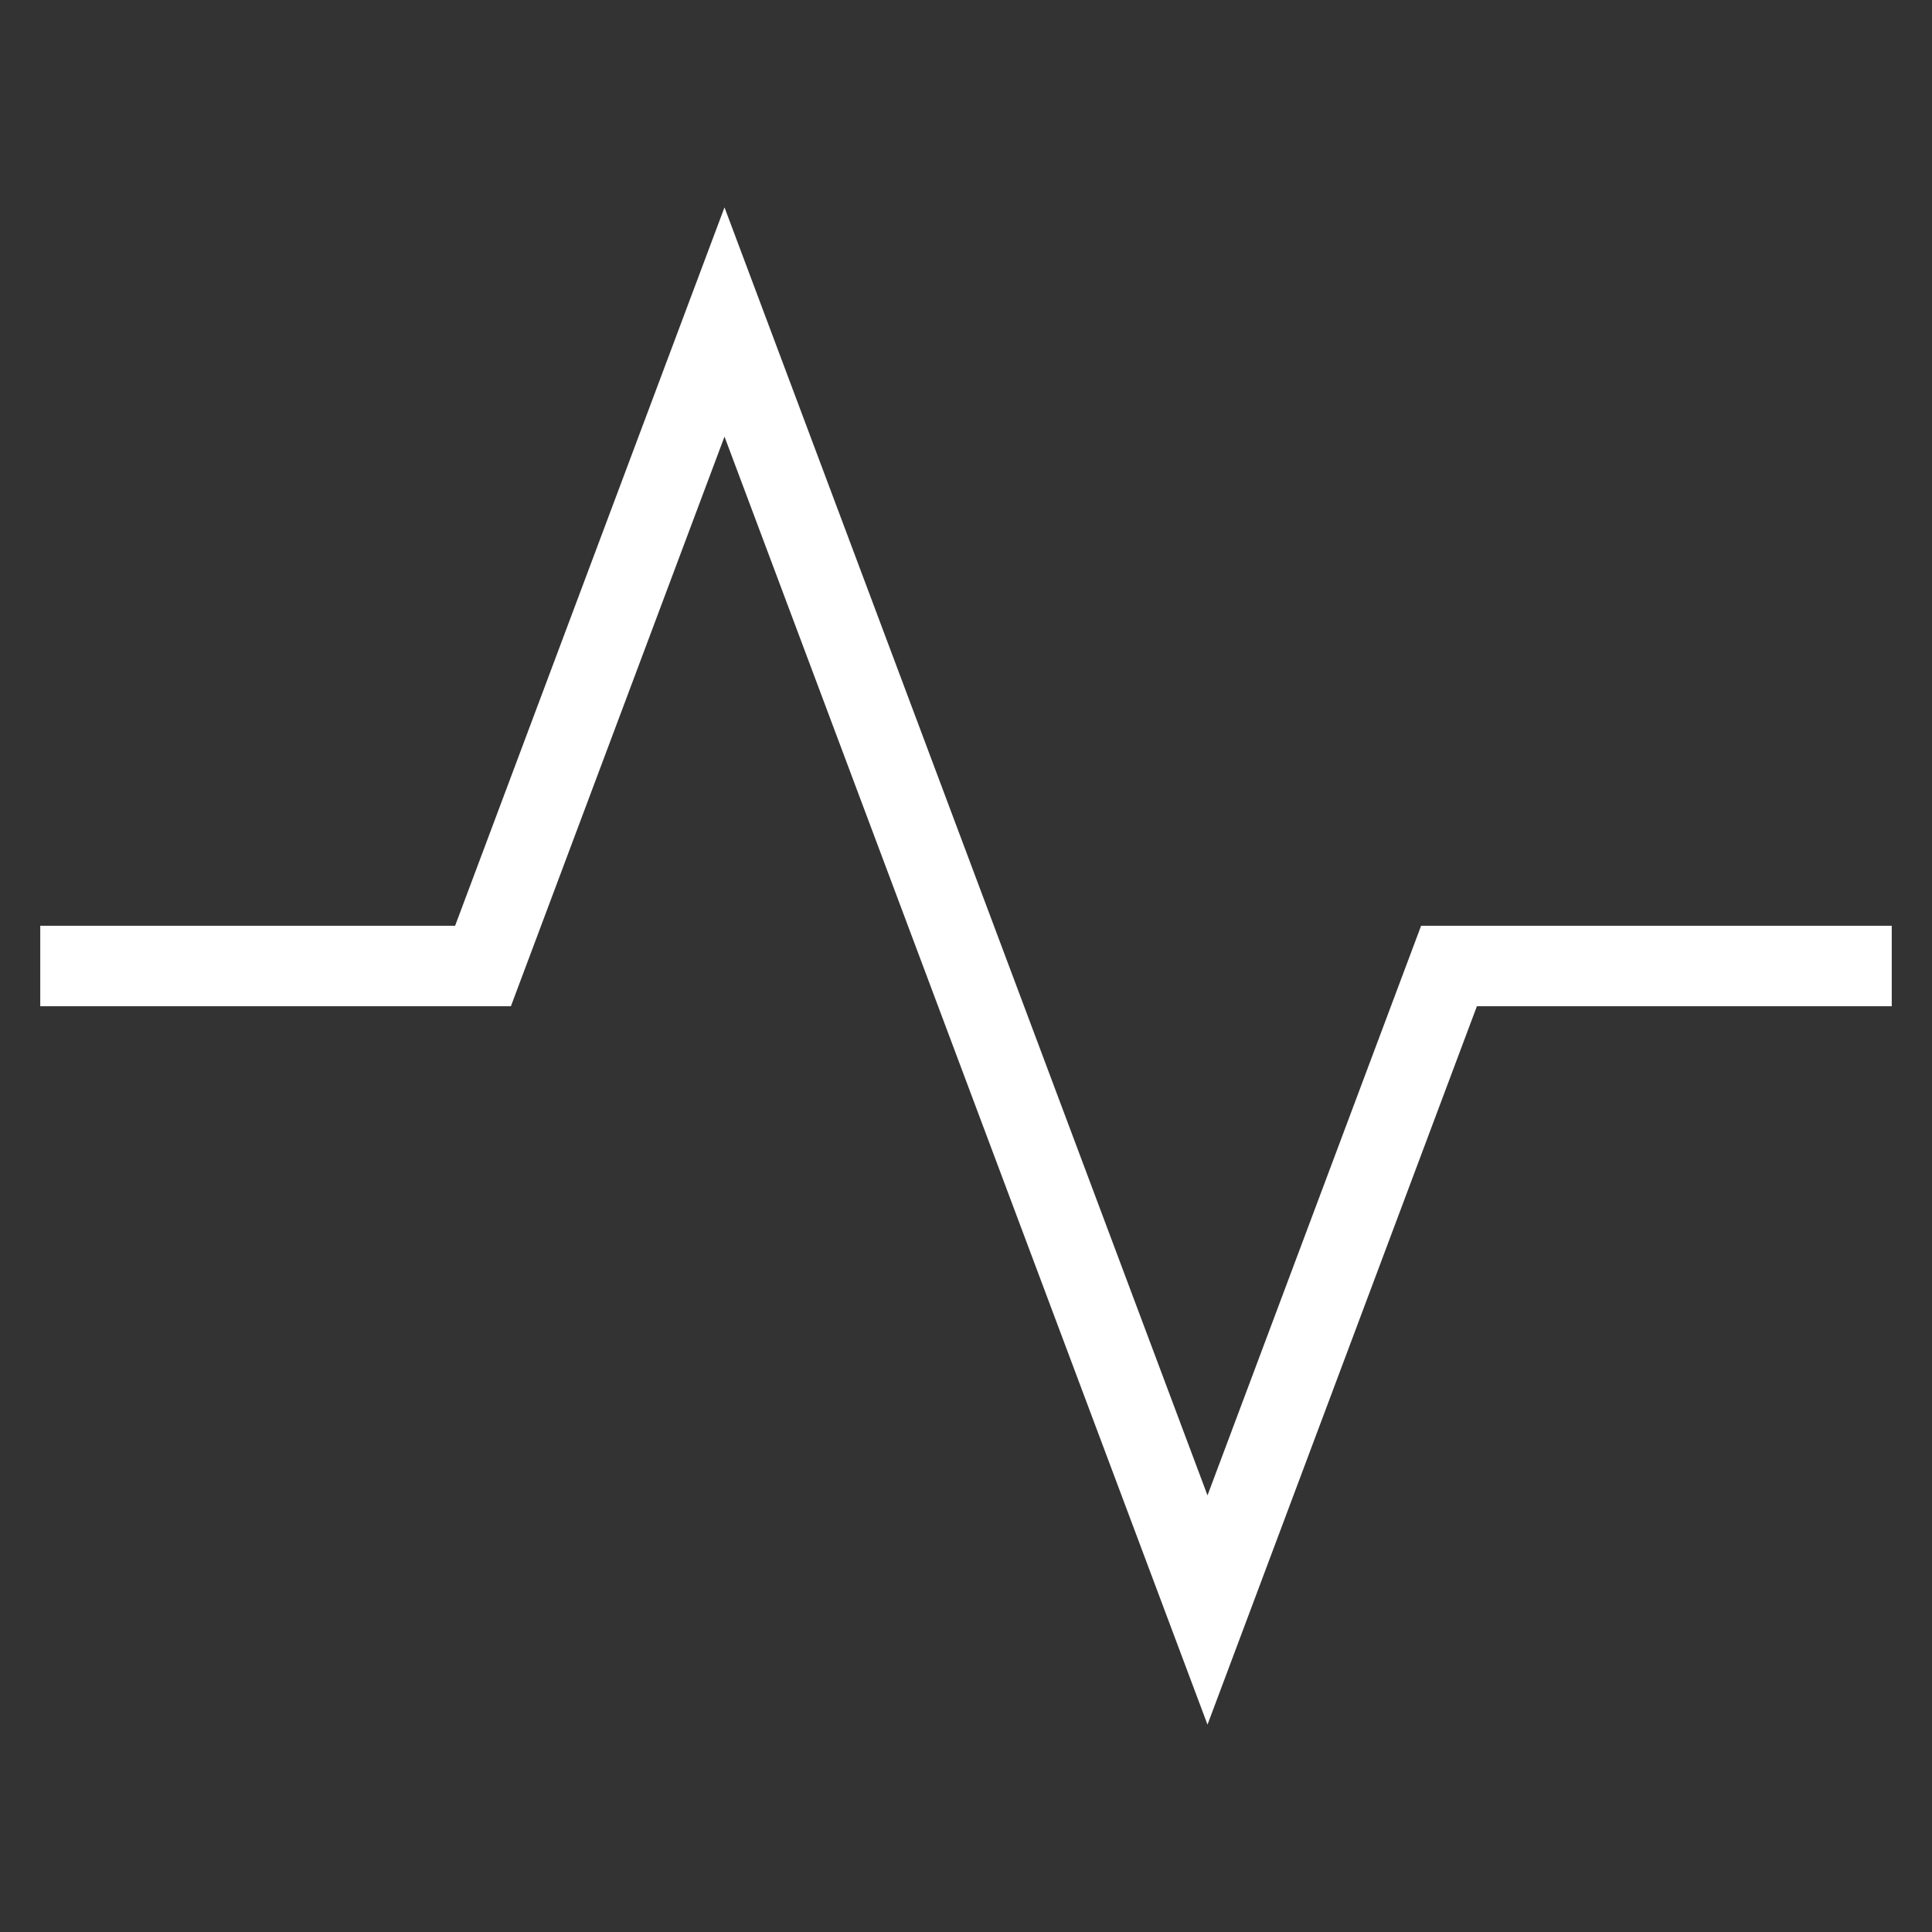 <svg xmlns="http://www.w3.org/2000/svg" width="48" height="48" viewBox="0 0 48 48"><rect x="0" y="0" width="48" height="48" fill="#333333" stroke="none"/><g class="nc-icon-wrapper" fill="#ffffff" stroke-linecap="square" stroke-linejoin="miter" stroke-miterlimit="10"><polyline points="2 24 12 24 18 8 30 40 36 24 46 24" fill="none" stroke="#ffffff" stroke-width="2"></polyline></g></svg>